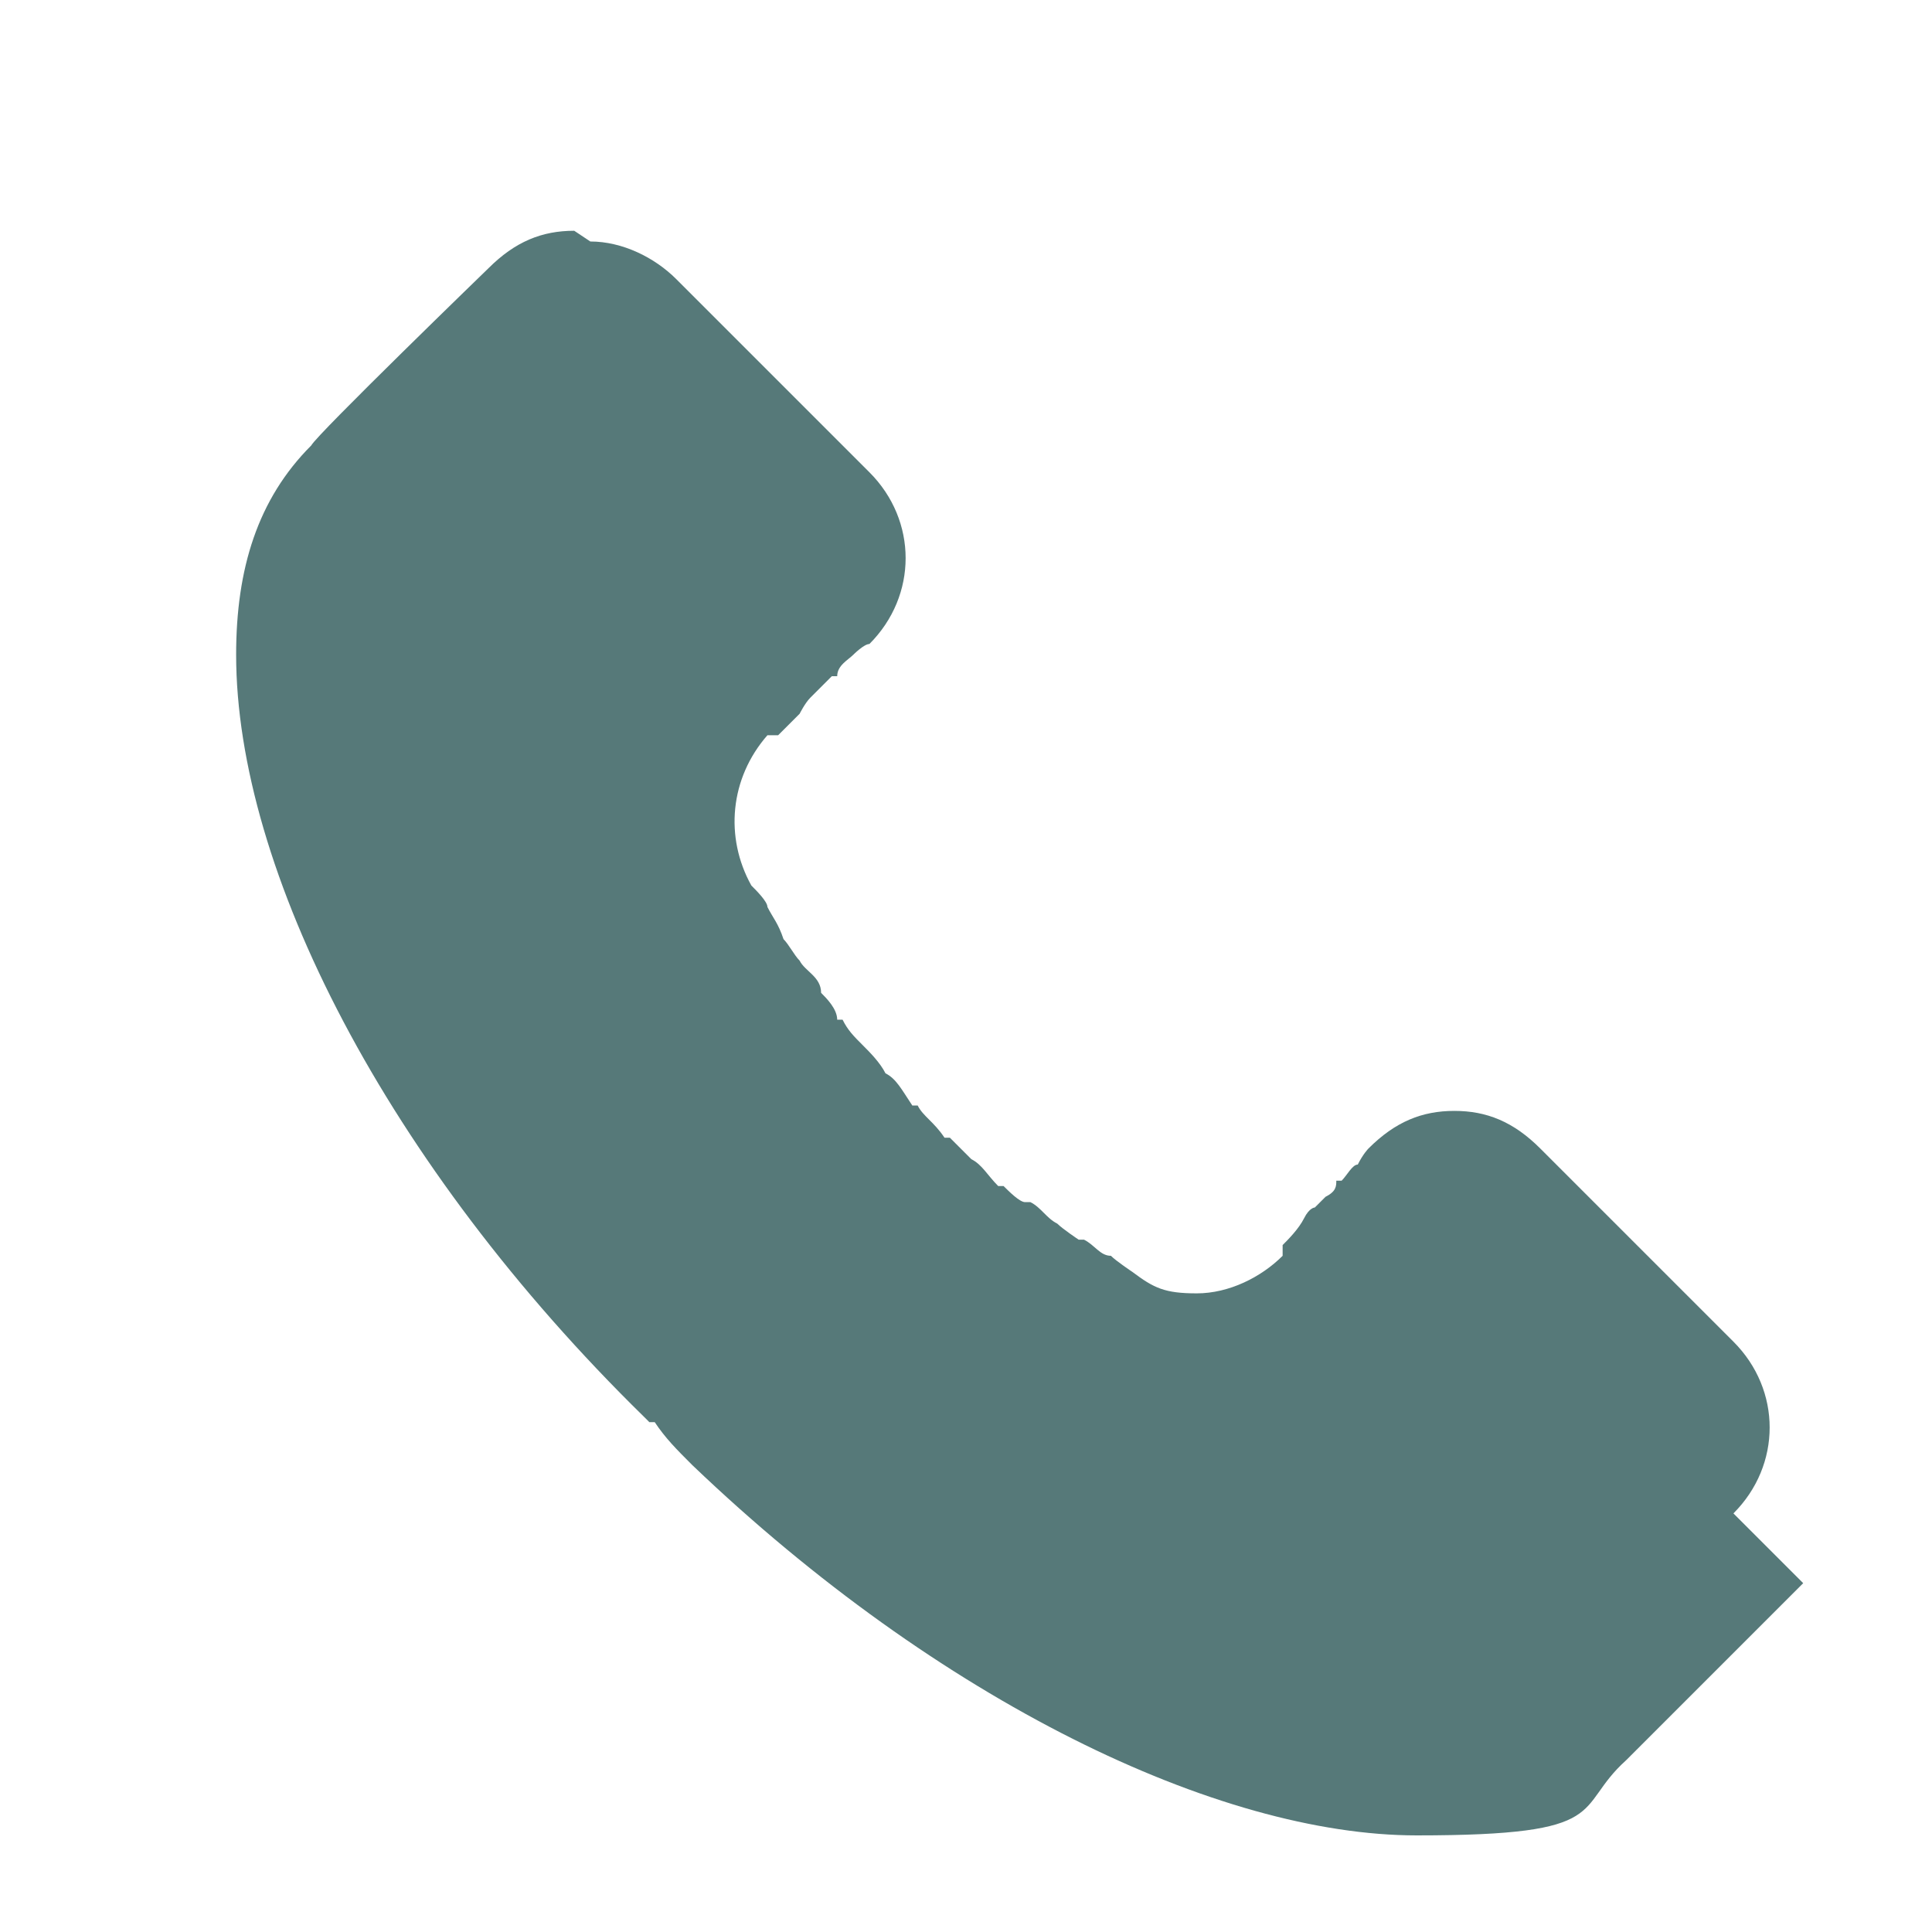 <?xml version="1.0" encoding="UTF-8"?>
<svg id="Layer_2" xmlns="http://www.w3.org/2000/svg" version="1.1" viewBox="0 0 36 36">
  <!-- Generator: Adobe Illustrator 29.7.1, SVG Export Plug-In . SVG Version: 2.1.1 Build 8)  -->
  <defs>
    <style>
      .st0 {
        fill: #567979;
      }
    </style>
  </defs>
  <path class="st0" d="M12.1,26.5h.1c.2.3.4.5.7.8-.4-.4-.8-.8-.8-.8M12.9,27.3l.2.2,1,1s-.3-.3-1.2-1.2M14.1,28.5h0M14.1,28.5h0M10.7,4.3c-.6,0-1.1.2-1.6.7,0,0-3.2,3.1-3.3,3.3-1,1-1.4,2.3-1.4,3.9,0,4,2.8,9.5,7.6,14.2.3.3.6.6.9.9,4.6,4.4,9.8,6.9,13.5,6.9s2.9-.5,3.9-1.4c.2-.2,3.3-3.3,3.3-3.3l-1.3-1.3c.9-.9.9-2.3,0-3.2l-1.6-1.6-2-2c-.5-.5-1-.7-1.6-.7s-1.1.2-1.6.7c0,0-.1.1-.2.3-.1,0-.2.2-.3.3h-.1c0,.1,0,.2-.2.3l-.2.2s-.1,0-.2.2-.3.4-.4.5v.2c-.4.4-1,.7-1.6.7s-.8-.1-1.2-.4c0,0-.3-.2-.4-.3-.2,0-.3-.2-.5-.3h-.1s-.3-.2-.4-.3c-.2-.1-.3-.3-.5-.4h-.1c-.1,0-.3-.2-.4-.3h-.1c-.2-.2-.3-.4-.5-.5l-.4-.4h-.1c-.2-.3-.4-.4-.5-.6h-.1c-.2-.3-.3-.5-.5-.6-.1-.2-.3-.4-.4-.5-.2-.2-.3-.3-.4-.5h-.1c0-.2-.2-.4-.3-.5,0-.3-.3-.4-.4-.6-.1-.1-.2-.3-.3-.4-.1-.3-.2-.4-.3-.6,0-.1-.2-.3-.3-.4-.5-.9-.4-2,.3-2.8h.2c.1-.1.3-.3.4-.4,0,0,.1-.2.2-.3l.2-.2s.1-.1.2-.2h.1c0-.2.2-.3.3-.4,0,0,.2-.2.3-.2.9-.9.9-2.3,0-3.2l-2-2-1.6-1.6c-.4-.4-1-.7-1.6-.7"/>
</svg>